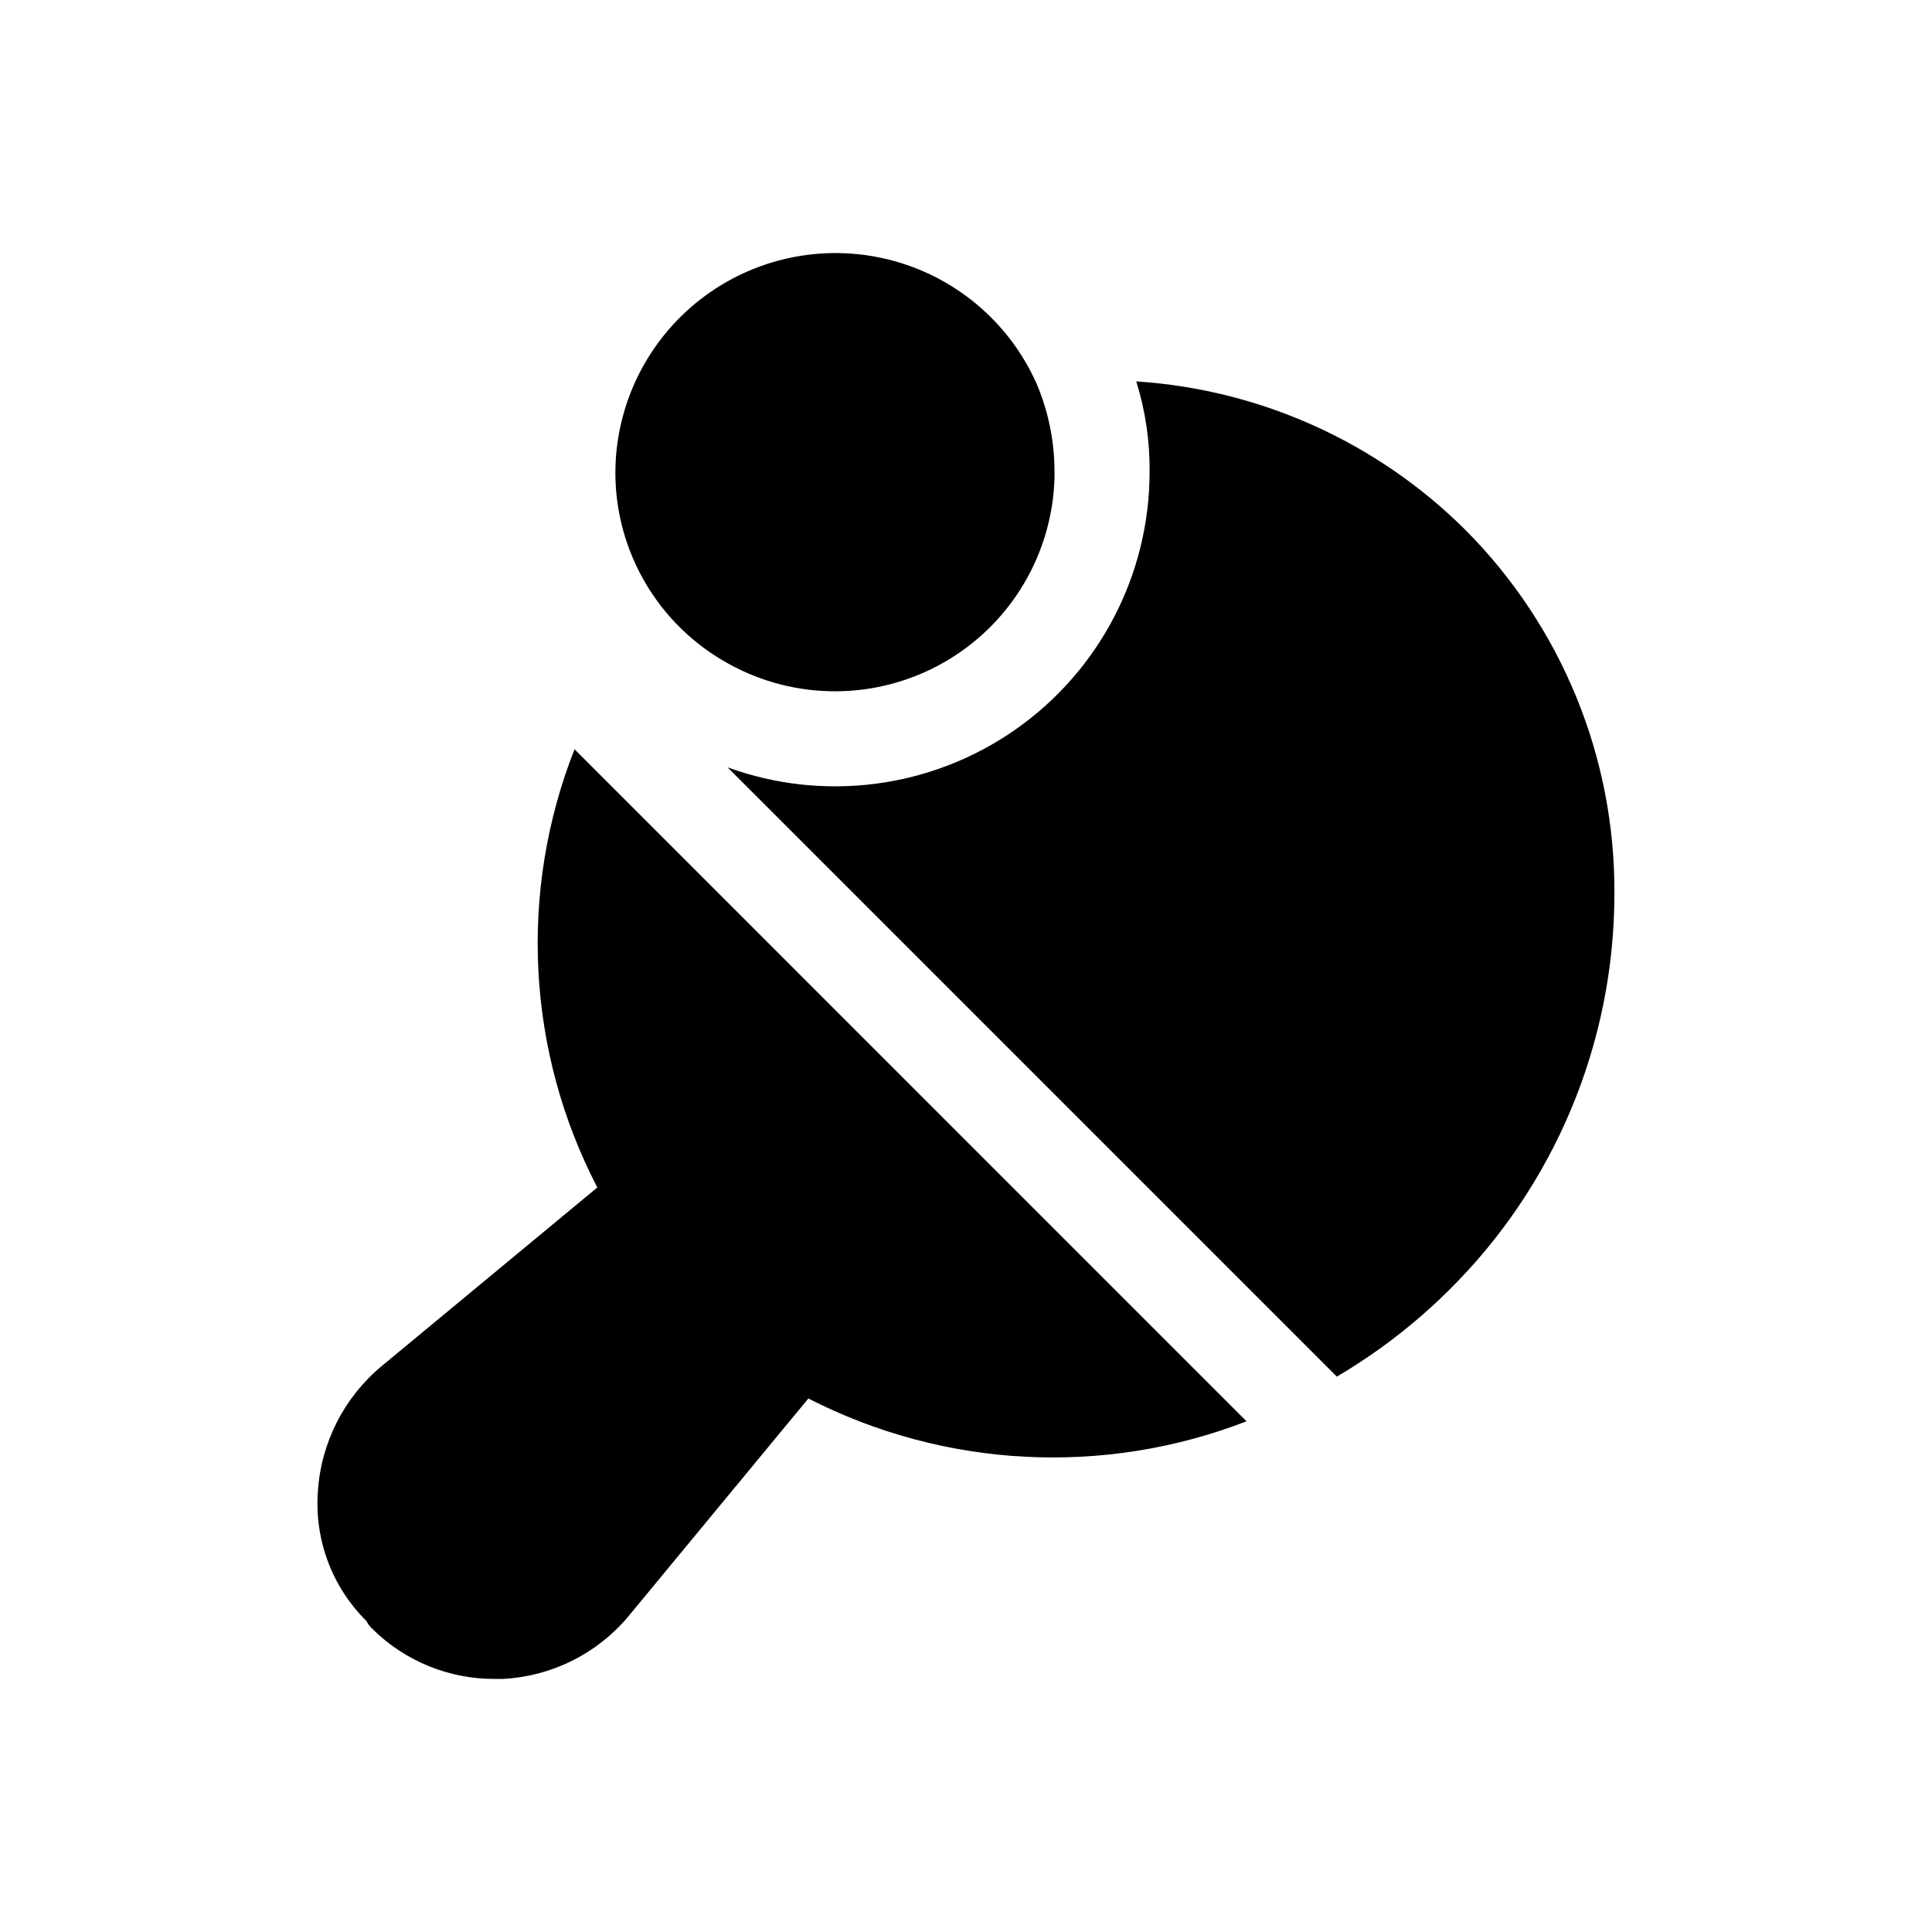<?xml version="1.0" encoding="UTF-8"?>
<!-- Uploaded to: ICON Repo, www.svgrepo.com, Generator: ICON Repo Mixer Tools -->
<svg fill="#000000" width="800px" height="800px" version="1.1" viewBox="144 144 512 512" xmlns="http://www.w3.org/2000/svg">
 <path d="m454.19 500.51 20.152 20.152c-37.801 14.625-80.047 12.426-116.12-6.047l-47.863 57.938v0.004c-8.277 9.766-20.215 15.688-33 16.371h-2.266c-12.055 0.051-23.641-4.656-32.246-13.098-0.723-0.641-1.32-1.41-1.762-2.266-9.082-8.996-13.773-21.512-12.848-34.262 0.816-12.93 6.922-24.957 16.879-33.25l57.184-47.359h-0.004c-18.711-36.012-20.918-78.363-6.043-116.13l19.902 19.902zm-117.14-180.62 0.004 0.004c17.789 9.867 39.438 9.734 57.102-0.359 17.664-10.094 28.773-28.68 29.301-49.016v-1.512c-0.004-8.051-1.633-16.02-4.785-23.426-7.312-16.34-21.719-28.418-39.082-32.77-17.363-4.348-35.762-0.484-49.91 10.48-14.148 10.965-22.48 27.816-22.602 45.715-0.043 10.395 2.723 20.605 7.996 29.559 5.277 8.957 12.871 16.324 21.98 21.328zm195.23-35.52 0.004 0.004c-23.348-23.207-54.312-37.168-87.16-39.297 2.418 7.742 3.609 15.816 3.527 23.93 0.02 27.203-13.238 52.699-35.516 68.305-22.281 15.605-50.773 19.355-76.332 10.039l161.47 161.47v-0.004c10.723-6.309 20.621-13.926 29.473-22.672 28.203-27.777 44.086-65.707 44.082-105.29 0.227-36.152-14.012-70.891-39.547-96.48z"/>
</svg>